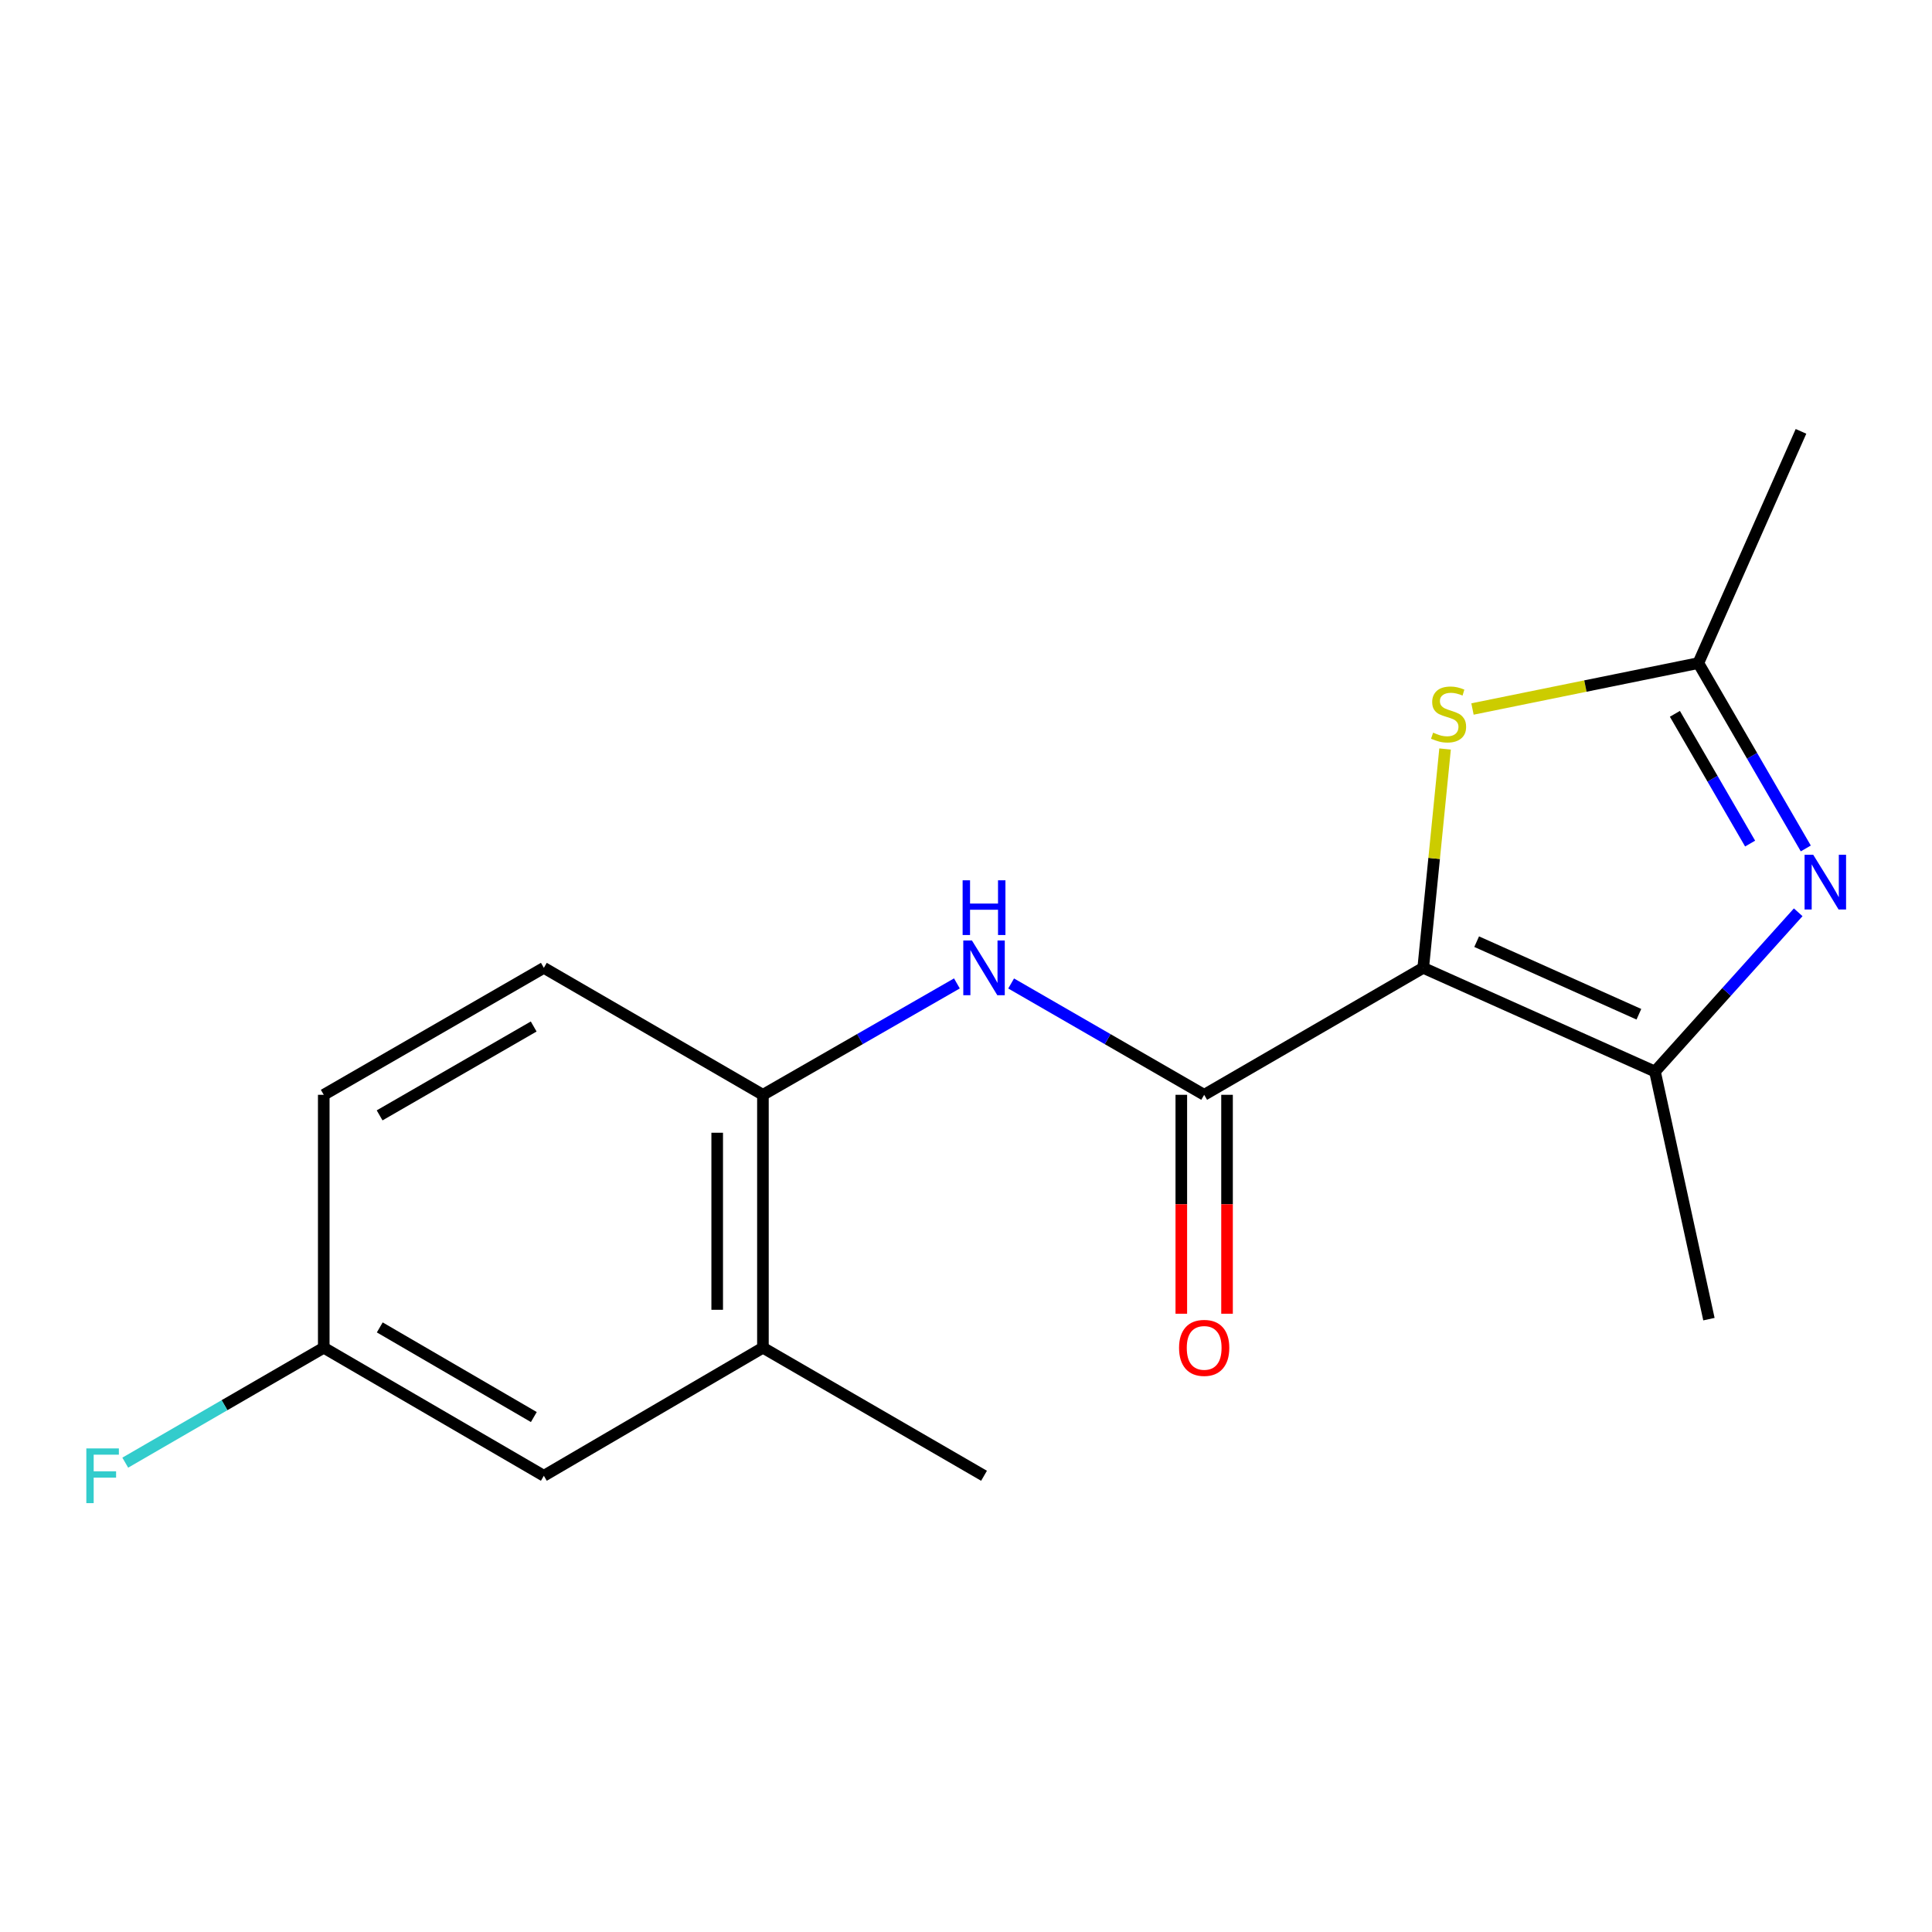 <?xml version='1.0' encoding='iso-8859-1'?>
<svg version='1.1' baseProfile='full'
              xmlns='http://www.w3.org/2000/svg'
                      xmlns:rdkit='http://www.rdkit.org/xml'
                      xmlns:xlink='http://www.w3.org/1999/xlink'
                  xml:space='preserve'
width='1000px' height='1000px' viewBox='0 0 1000 1000'>
<!-- END OF HEADER -->
<rect style='opacity:1.0;fill:#FFFFFF;stroke:none' width='1000' height='1000' x='0' y='0'> </rect>
<path class='bond-0' d='M 736.658,500.955 L 623.278,566.672' style='fill:none;fill-rule:evenodd;stroke:#000000;stroke-width:6px;stroke-linecap:butt;stroke-linejoin:miter;stroke-opacity:1' />
<path class='bond-1' d='M 736.658,500.955 L 856.611,554.628' style='fill:none;fill-rule:evenodd;stroke:#000000;stroke-width:6px;stroke-linecap:butt;stroke-linejoin:miter;stroke-opacity:1' />
<path class='bond-1' d='M 764.317,487.403 L 848.285,524.973' style='fill:none;fill-rule:evenodd;stroke:#000000;stroke-width:6px;stroke-linecap:butt;stroke-linejoin:miter;stroke-opacity:1' />
<path class='bond-3' d='M 736.658,500.955 L 742.311,444.317' style='fill:none;fill-rule:evenodd;stroke:#000000;stroke-width:6px;stroke-linecap:butt;stroke-linejoin:miter;stroke-opacity:1' />
<path class='bond-3' d='M 742.311,444.317 L 747.965,387.679' style='fill:none;fill-rule:evenodd;stroke:#CCCC00;stroke-width:6px;stroke-linecap:butt;stroke-linejoin:miter;stroke-opacity:1' />
<path class='bond-5' d='M 623.278,566.672 L 573.32,537.859' style='fill:none;fill-rule:evenodd;stroke:#000000;stroke-width:6px;stroke-linecap:butt;stroke-linejoin:miter;stroke-opacity:1' />
<path class='bond-5' d='M 573.32,537.859 L 523.362,509.046' style='fill:none;fill-rule:evenodd;stroke:#0000FF;stroke-width:6px;stroke-linecap:butt;stroke-linejoin:miter;stroke-opacity:1' />
<path class='bond-8' d='M 611.444,566.672 L 611.444,623.329' style='fill:none;fill-rule:evenodd;stroke:#000000;stroke-width:6px;stroke-linecap:butt;stroke-linejoin:miter;stroke-opacity:1' />
<path class='bond-8' d='M 611.444,623.329 L 611.444,679.985' style='fill:none;fill-rule:evenodd;stroke:#FF0000;stroke-width:6px;stroke-linecap:butt;stroke-linejoin:miter;stroke-opacity:1' />
<path class='bond-8' d='M 635.112,566.672 L 635.112,623.329' style='fill:none;fill-rule:evenodd;stroke:#000000;stroke-width:6px;stroke-linecap:butt;stroke-linejoin:miter;stroke-opacity:1' />
<path class='bond-8' d='M 635.112,623.329 L 635.112,679.985' style='fill:none;fill-rule:evenodd;stroke:#FF0000;stroke-width:6px;stroke-linecap:butt;stroke-linejoin:miter;stroke-opacity:1' />
<path class='bond-2' d='M 856.611,554.628 L 893.68,513.413' style='fill:none;fill-rule:evenodd;stroke:#000000;stroke-width:6px;stroke-linecap:butt;stroke-linejoin:miter;stroke-opacity:1' />
<path class='bond-2' d='M 893.68,513.413 L 930.749,472.199' style='fill:none;fill-rule:evenodd;stroke:#0000FF;stroke-width:6px;stroke-linecap:butt;stroke-linejoin:miter;stroke-opacity:1' />
<path class='bond-13' d='M 856.611,554.628 L 884.539,682.786' style='fill:none;fill-rule:evenodd;stroke:#000000;stroke-width:6px;stroke-linecap:butt;stroke-linejoin:miter;stroke-opacity:1' />
<path class='bond-17' d='M 934.677,439.156 L 906.866,391.184' style='fill:none;fill-rule:evenodd;stroke:#0000FF;stroke-width:6px;stroke-linecap:butt;stroke-linejoin:miter;stroke-opacity:1' />
<path class='bond-17' d='M 906.866,391.184 L 879.056,343.213' style='fill:none;fill-rule:evenodd;stroke:#000000;stroke-width:6px;stroke-linecap:butt;stroke-linejoin:miter;stroke-opacity:1' />
<path class='bond-17' d='M 905.858,436.635 L 886.391,403.055' style='fill:none;fill-rule:evenodd;stroke:#0000FF;stroke-width:6px;stroke-linecap:butt;stroke-linejoin:miter;stroke-opacity:1' />
<path class='bond-17' d='M 886.391,403.055 L 866.924,369.474' style='fill:none;fill-rule:evenodd;stroke:#000000;stroke-width:6px;stroke-linecap:butt;stroke-linejoin:miter;stroke-opacity:1' />
<path class='bond-4' d='M 762.158,366.98 L 820.607,355.096' style='fill:none;fill-rule:evenodd;stroke:#CCCC00;stroke-width:6px;stroke-linecap:butt;stroke-linejoin:miter;stroke-opacity:1' />
<path class='bond-4' d='M 820.607,355.096 L 879.056,343.213' style='fill:none;fill-rule:evenodd;stroke:#000000;stroke-width:6px;stroke-linecap:butt;stroke-linejoin:miter;stroke-opacity:1' />
<path class='bond-15' d='M 879.056,343.213 L 932.189,223.272' style='fill:none;fill-rule:evenodd;stroke:#000000;stroke-width:6px;stroke-linecap:butt;stroke-linejoin:miter;stroke-opacity:1' />
<path class='bond-6' d='M 495.294,509.017 L 445.091,537.844' style='fill:none;fill-rule:evenodd;stroke:#0000FF;stroke-width:6px;stroke-linecap:butt;stroke-linejoin:miter;stroke-opacity:1' />
<path class='bond-6' d='M 445.091,537.844 L 394.889,566.672' style='fill:none;fill-rule:evenodd;stroke:#000000;stroke-width:6px;stroke-linecap:butt;stroke-linejoin:miter;stroke-opacity:1' />
<path class='bond-7' d='M 394.889,566.672 L 394.889,697.578' style='fill:none;fill-rule:evenodd;stroke:#000000;stroke-width:6px;stroke-linecap:butt;stroke-linejoin:miter;stroke-opacity:1' />
<path class='bond-7' d='M 371.221,586.308 L 371.221,677.942' style='fill:none;fill-rule:evenodd;stroke:#000000;stroke-width:6px;stroke-linecap:butt;stroke-linejoin:miter;stroke-opacity:1' />
<path class='bond-10' d='M 394.889,566.672 L 281.496,500.955' style='fill:none;fill-rule:evenodd;stroke:#000000;stroke-width:6px;stroke-linecap:butt;stroke-linejoin:miter;stroke-opacity:1' />
<path class='bond-9' d='M 394.889,697.578 L 281.496,763.86' style='fill:none;fill-rule:evenodd;stroke:#000000;stroke-width:6px;stroke-linecap:butt;stroke-linejoin:miter;stroke-opacity:1' />
<path class='bond-16' d='M 394.889,697.578 L 509.333,763.86' style='fill:none;fill-rule:evenodd;stroke:#000000;stroke-width:6px;stroke-linecap:butt;stroke-linejoin:miter;stroke-opacity:1' />
<path class='bond-18' d='M 281.496,763.86 L 167.577,697.578' style='fill:none;fill-rule:evenodd;stroke:#000000;stroke-width:6px;stroke-linecap:butt;stroke-linejoin:miter;stroke-opacity:1' />
<path class='bond-18' d='M 276.31,733.461 L 196.567,687.064' style='fill:none;fill-rule:evenodd;stroke:#000000;stroke-width:6px;stroke-linecap:butt;stroke-linejoin:miter;stroke-opacity:1' />
<path class='bond-12' d='M 281.496,500.955 L 167.577,566.672' style='fill:none;fill-rule:evenodd;stroke:#000000;stroke-width:6px;stroke-linecap:butt;stroke-linejoin:miter;stroke-opacity:1' />
<path class='bond-12' d='M 276.234,531.314 L 196.491,577.315' style='fill:none;fill-rule:evenodd;stroke:#000000;stroke-width:6px;stroke-linecap:butt;stroke-linejoin:miter;stroke-opacity:1' />
<path class='bond-11' d='M 167.577,697.578 L 167.577,566.672' style='fill:none;fill-rule:evenodd;stroke:#000000;stroke-width:6px;stroke-linecap:butt;stroke-linejoin:miter;stroke-opacity:1' />
<path class='bond-14' d='M 167.577,697.578 L 116.205,727.324' style='fill:none;fill-rule:evenodd;stroke:#000000;stroke-width:6px;stroke-linecap:butt;stroke-linejoin:miter;stroke-opacity:1' />
<path class='bond-14' d='M 116.205,727.324 L 64.833,757.07' style='fill:none;fill-rule:evenodd;stroke:#33CCCC;stroke-width:6px;stroke-linecap:butt;stroke-linejoin:miter;stroke-opacity:1' />
<path  class='atom-3' d='M 938.525 442.432
L 947.805 457.432
Q 948.725 458.912, 950.205 461.592
Q 951.685 464.272, 951.765 464.432
L 951.765 442.432
L 955.525 442.432
L 955.525 470.752
L 951.645 470.752
L 941.685 454.352
Q 940.525 452.432, 939.285 450.232
Q 938.085 448.032, 937.725 447.352
L 937.725 470.752
L 934.045 470.752
L 934.045 442.432
L 938.525 442.432
' fill='#0000FF'/>
<path  class='atom-4' d='M 741.78 379.217
Q 742.1 379.337, 743.42 379.897
Q 744.74 380.457, 746.18 380.817
Q 747.66 381.137, 749.1 381.137
Q 751.78 381.137, 753.34 379.857
Q 754.9 378.537, 754.9 376.257
Q 754.9 374.697, 754.1 373.737
Q 753.34 372.777, 752.14 372.257
Q 750.94 371.737, 748.94 371.137
Q 746.42 370.377, 744.9 369.657
Q 743.42 368.937, 742.34 367.417
Q 741.3 365.897, 741.3 363.337
Q 741.3 359.777, 743.7 357.577
Q 746.14 355.377, 750.94 355.377
Q 754.22 355.377, 757.94 356.937
L 757.02 360.017
Q 753.62 358.617, 751.06 358.617
Q 748.3 358.617, 746.78 359.777
Q 745.26 360.897, 745.3 362.857
Q 745.3 364.377, 746.06 365.297
Q 746.86 366.217, 747.98 366.737
Q 749.14 367.257, 751.06 367.857
Q 753.62 368.657, 755.14 369.457
Q 756.66 370.257, 757.74 371.897
Q 758.86 373.497, 758.86 376.257
Q 758.86 380.177, 756.22 382.297
Q 753.62 384.377, 749.26 384.377
Q 746.74 384.377, 744.82 383.817
Q 742.94 383.297, 740.7 382.377
L 741.78 379.217
' fill='#CCCC00'/>
<path  class='atom-6' d='M 503.073 486.795
L 512.353 501.795
Q 513.273 503.275, 514.753 505.955
Q 516.233 508.635, 516.313 508.795
L 516.313 486.795
L 520.073 486.795
L 520.073 515.115
L 516.193 515.115
L 506.233 498.715
Q 505.073 496.795, 503.833 494.595
Q 502.633 492.395, 502.273 491.715
L 502.273 515.115
L 498.593 515.115
L 498.593 486.795
L 503.073 486.795
' fill='#0000FF'/>
<path  class='atom-6' d='M 498.253 455.643
L 502.093 455.643
L 502.093 467.683
L 516.573 467.683
L 516.573 455.643
L 520.413 455.643
L 520.413 483.963
L 516.573 483.963
L 516.573 470.883
L 502.093 470.883
L 502.093 483.963
L 498.253 483.963
L 498.253 455.643
' fill='#0000FF'/>
<path  class='atom-9' d='M 610.278 697.658
Q 610.278 690.858, 613.638 687.058
Q 616.998 683.258, 623.278 683.258
Q 629.558 683.258, 632.918 687.058
Q 636.278 690.858, 636.278 697.658
Q 636.278 704.538, 632.878 708.458
Q 629.478 712.338, 623.278 712.338
Q 617.038 712.338, 613.638 708.458
Q 610.278 704.578, 610.278 697.658
M 623.278 709.138
Q 627.598 709.138, 629.918 706.258
Q 632.278 703.338, 632.278 697.658
Q 632.278 692.098, 629.918 689.298
Q 627.598 686.458, 623.278 686.458
Q 618.958 686.458, 616.598 689.258
Q 614.278 692.058, 614.278 697.658
Q 614.278 703.378, 616.598 706.258
Q 618.958 709.138, 623.278 709.138
' fill='#FF0000'/>
<path  class='atom-15' d='M 44.686 749.7
L 61.526 749.7
L 61.526 752.94
L 48.486 752.94
L 48.486 761.54
L 60.086 761.54
L 60.086 764.82
L 48.486 764.82
L 48.486 778.02
L 44.686 778.02
L 44.686 749.7
' fill='#33CCCC'/>
</svg>
